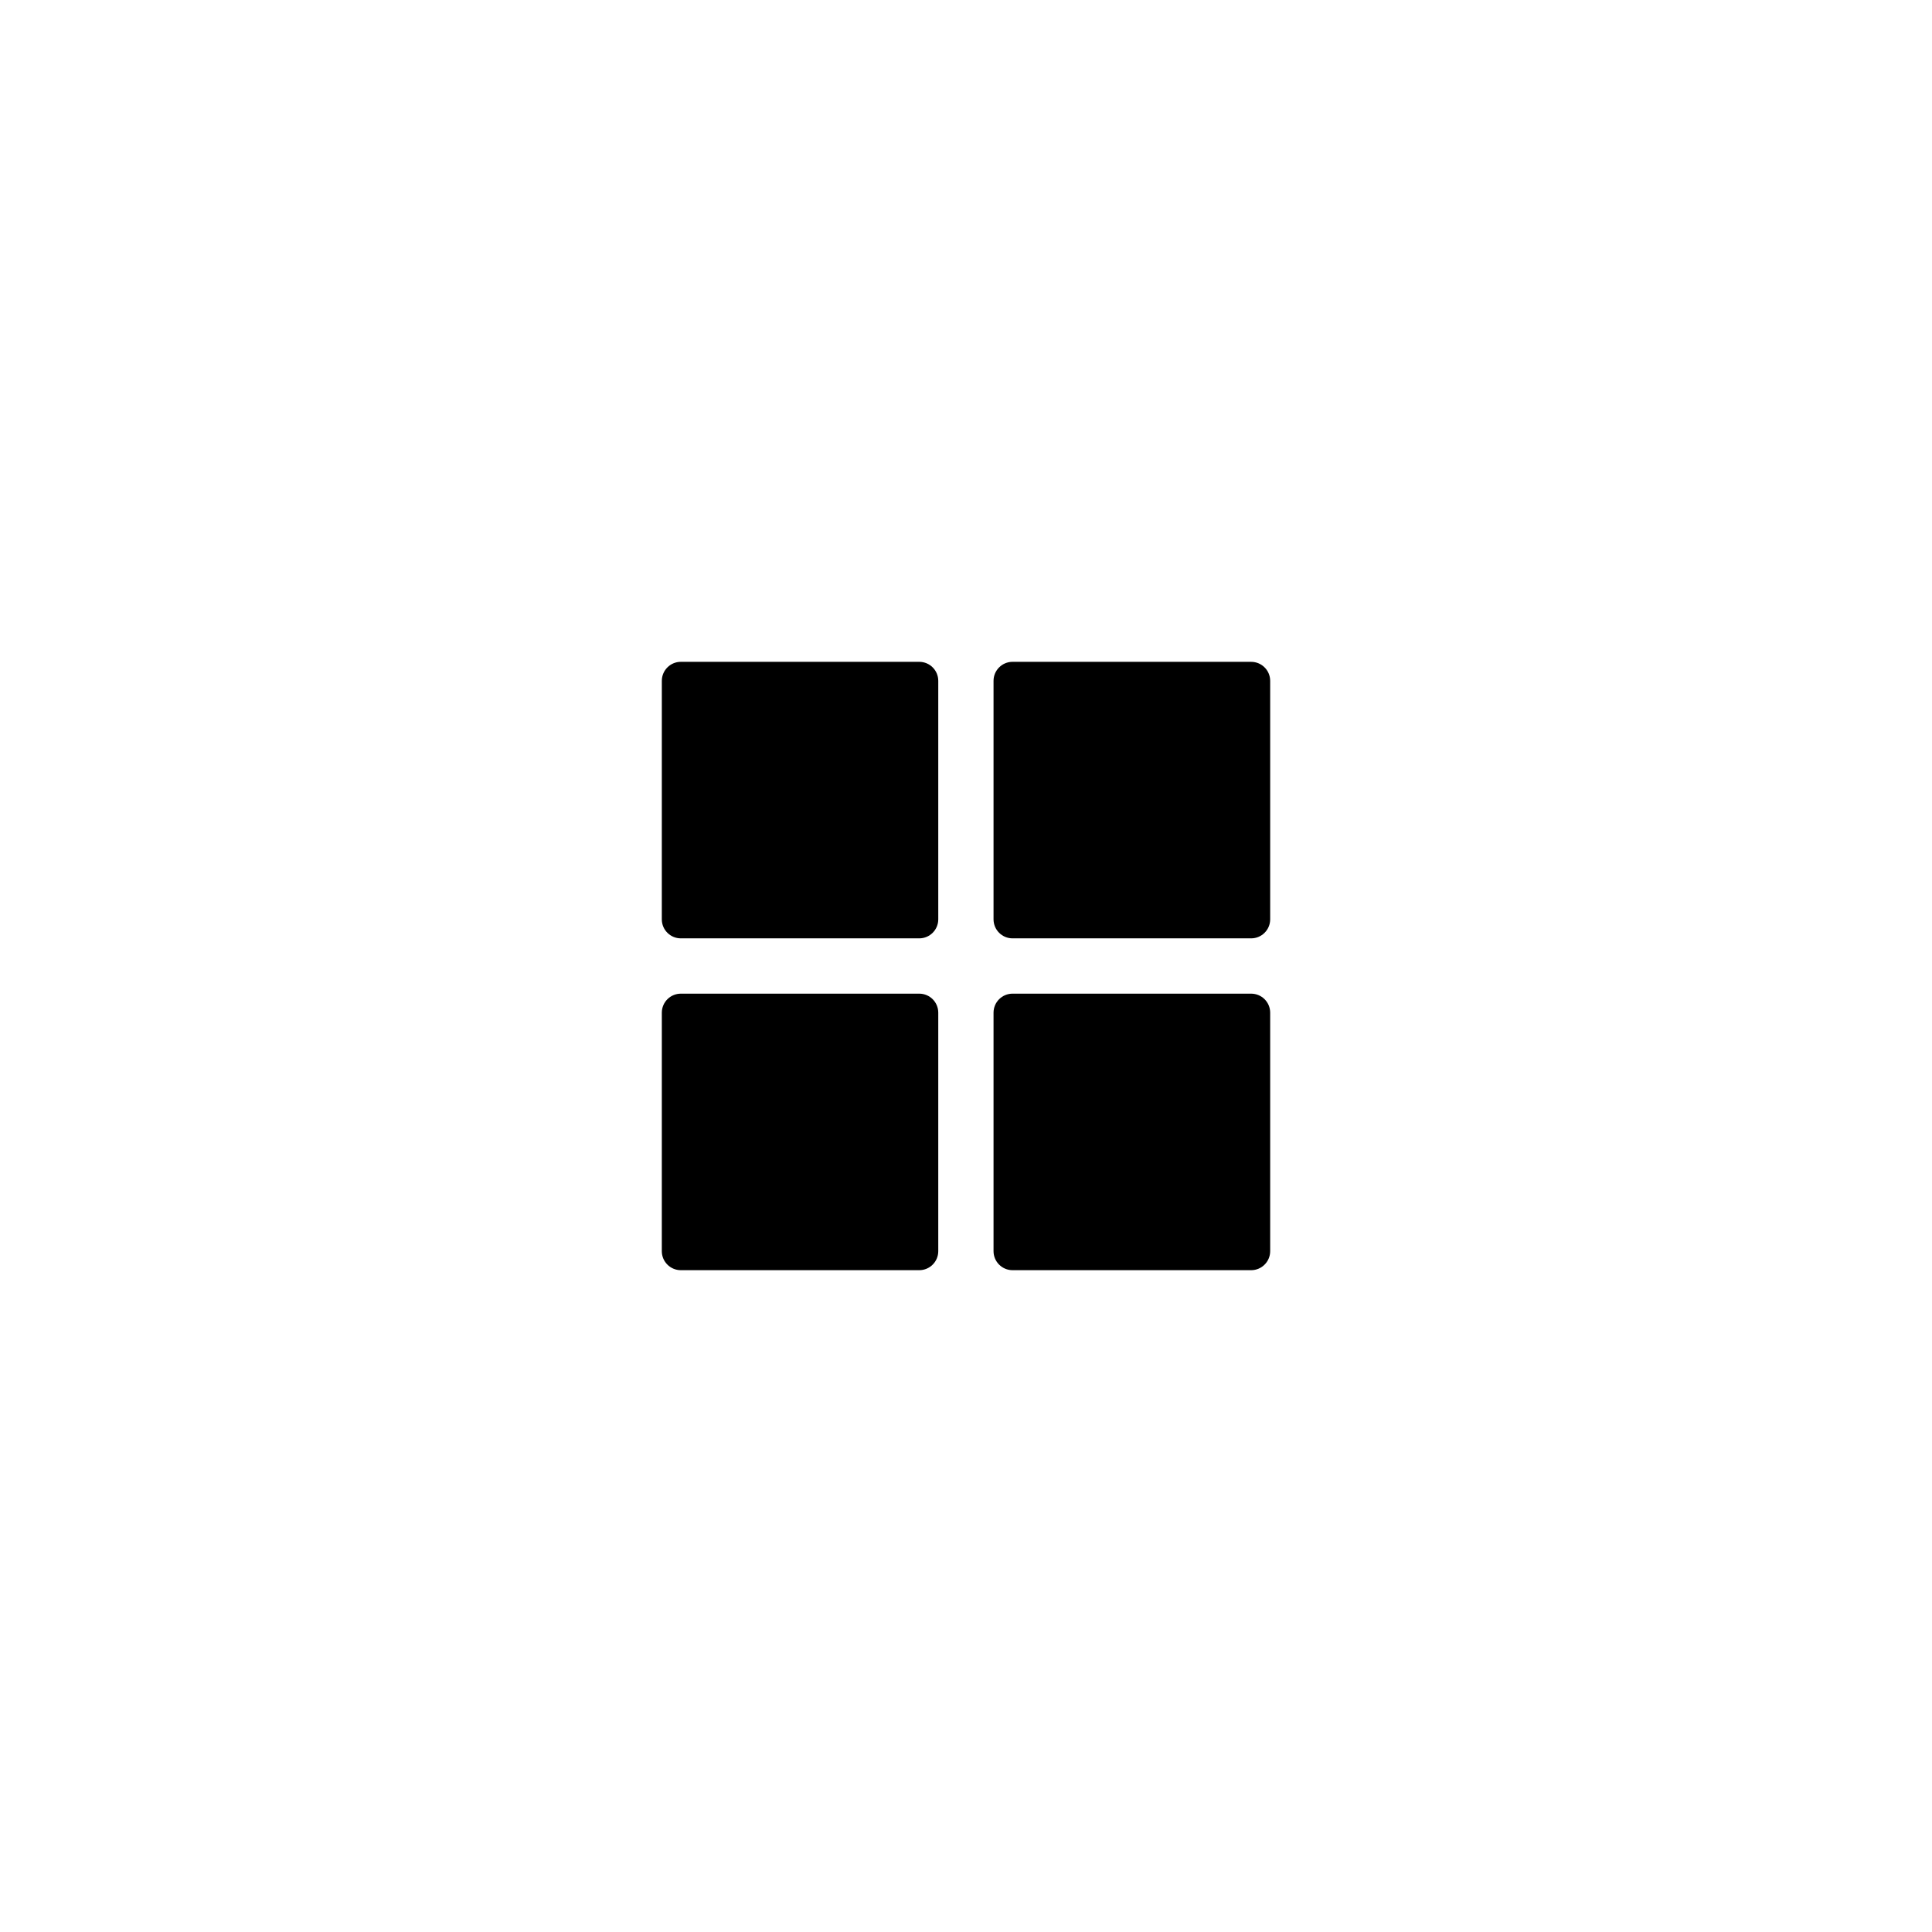 <?xml version="1.0" encoding="UTF-8"?>
<!-- Uploaded to: ICON Repo, www.svgrepo.com, Generator: ICON Repo Mixer Tools -->
<svg fill="#000000" width="800px" height="800px" version="1.1" viewBox="144 144 512 512" xmlns="http://www.w3.org/2000/svg">
 <g>
  <path d="m480.61 412.37v63.203c0 2.781-2.258 5.039-5.039 5.039h-63.234c-2.781 0-5.039-2.258-5.039-5.039v-63.203c0-2.781 2.258-5.039 5.039-5.039h63.234c2.781 0 5.039 2.254 5.039 5.039z"/>
  <path d="m480.61 324.43v63.203c0 2.781-2.258 5.039-5.039 5.039h-63.234c-2.781 0-5.039-2.258-5.039-5.039v-63.203c0-2.781 2.258-5.039 5.039-5.039l63.234 0.004c2.781 0 5.039 2.254 5.039 5.035z"/>
  <path d="m392.65 412.37v63.203c0 2.781-2.258 5.039-5.039 5.039h-63.184c-2.781 0-5.039-2.258-5.039-5.039l0.004-63.203c0-2.781 2.258-5.039 5.039-5.039h63.184c2.777 0 5.035 2.254 5.035 5.039z"/>
  <path d="m392.65 324.43v63.203c0 2.781-2.258 5.039-5.039 5.039h-63.184c-2.781 0-5.039-2.258-5.039-5.039l0.004-63.203c0-2.781 2.258-5.039 5.039-5.039h63.184c2.777 0.004 5.035 2.258 5.035 5.039z"/>
 </g>
</svg>
